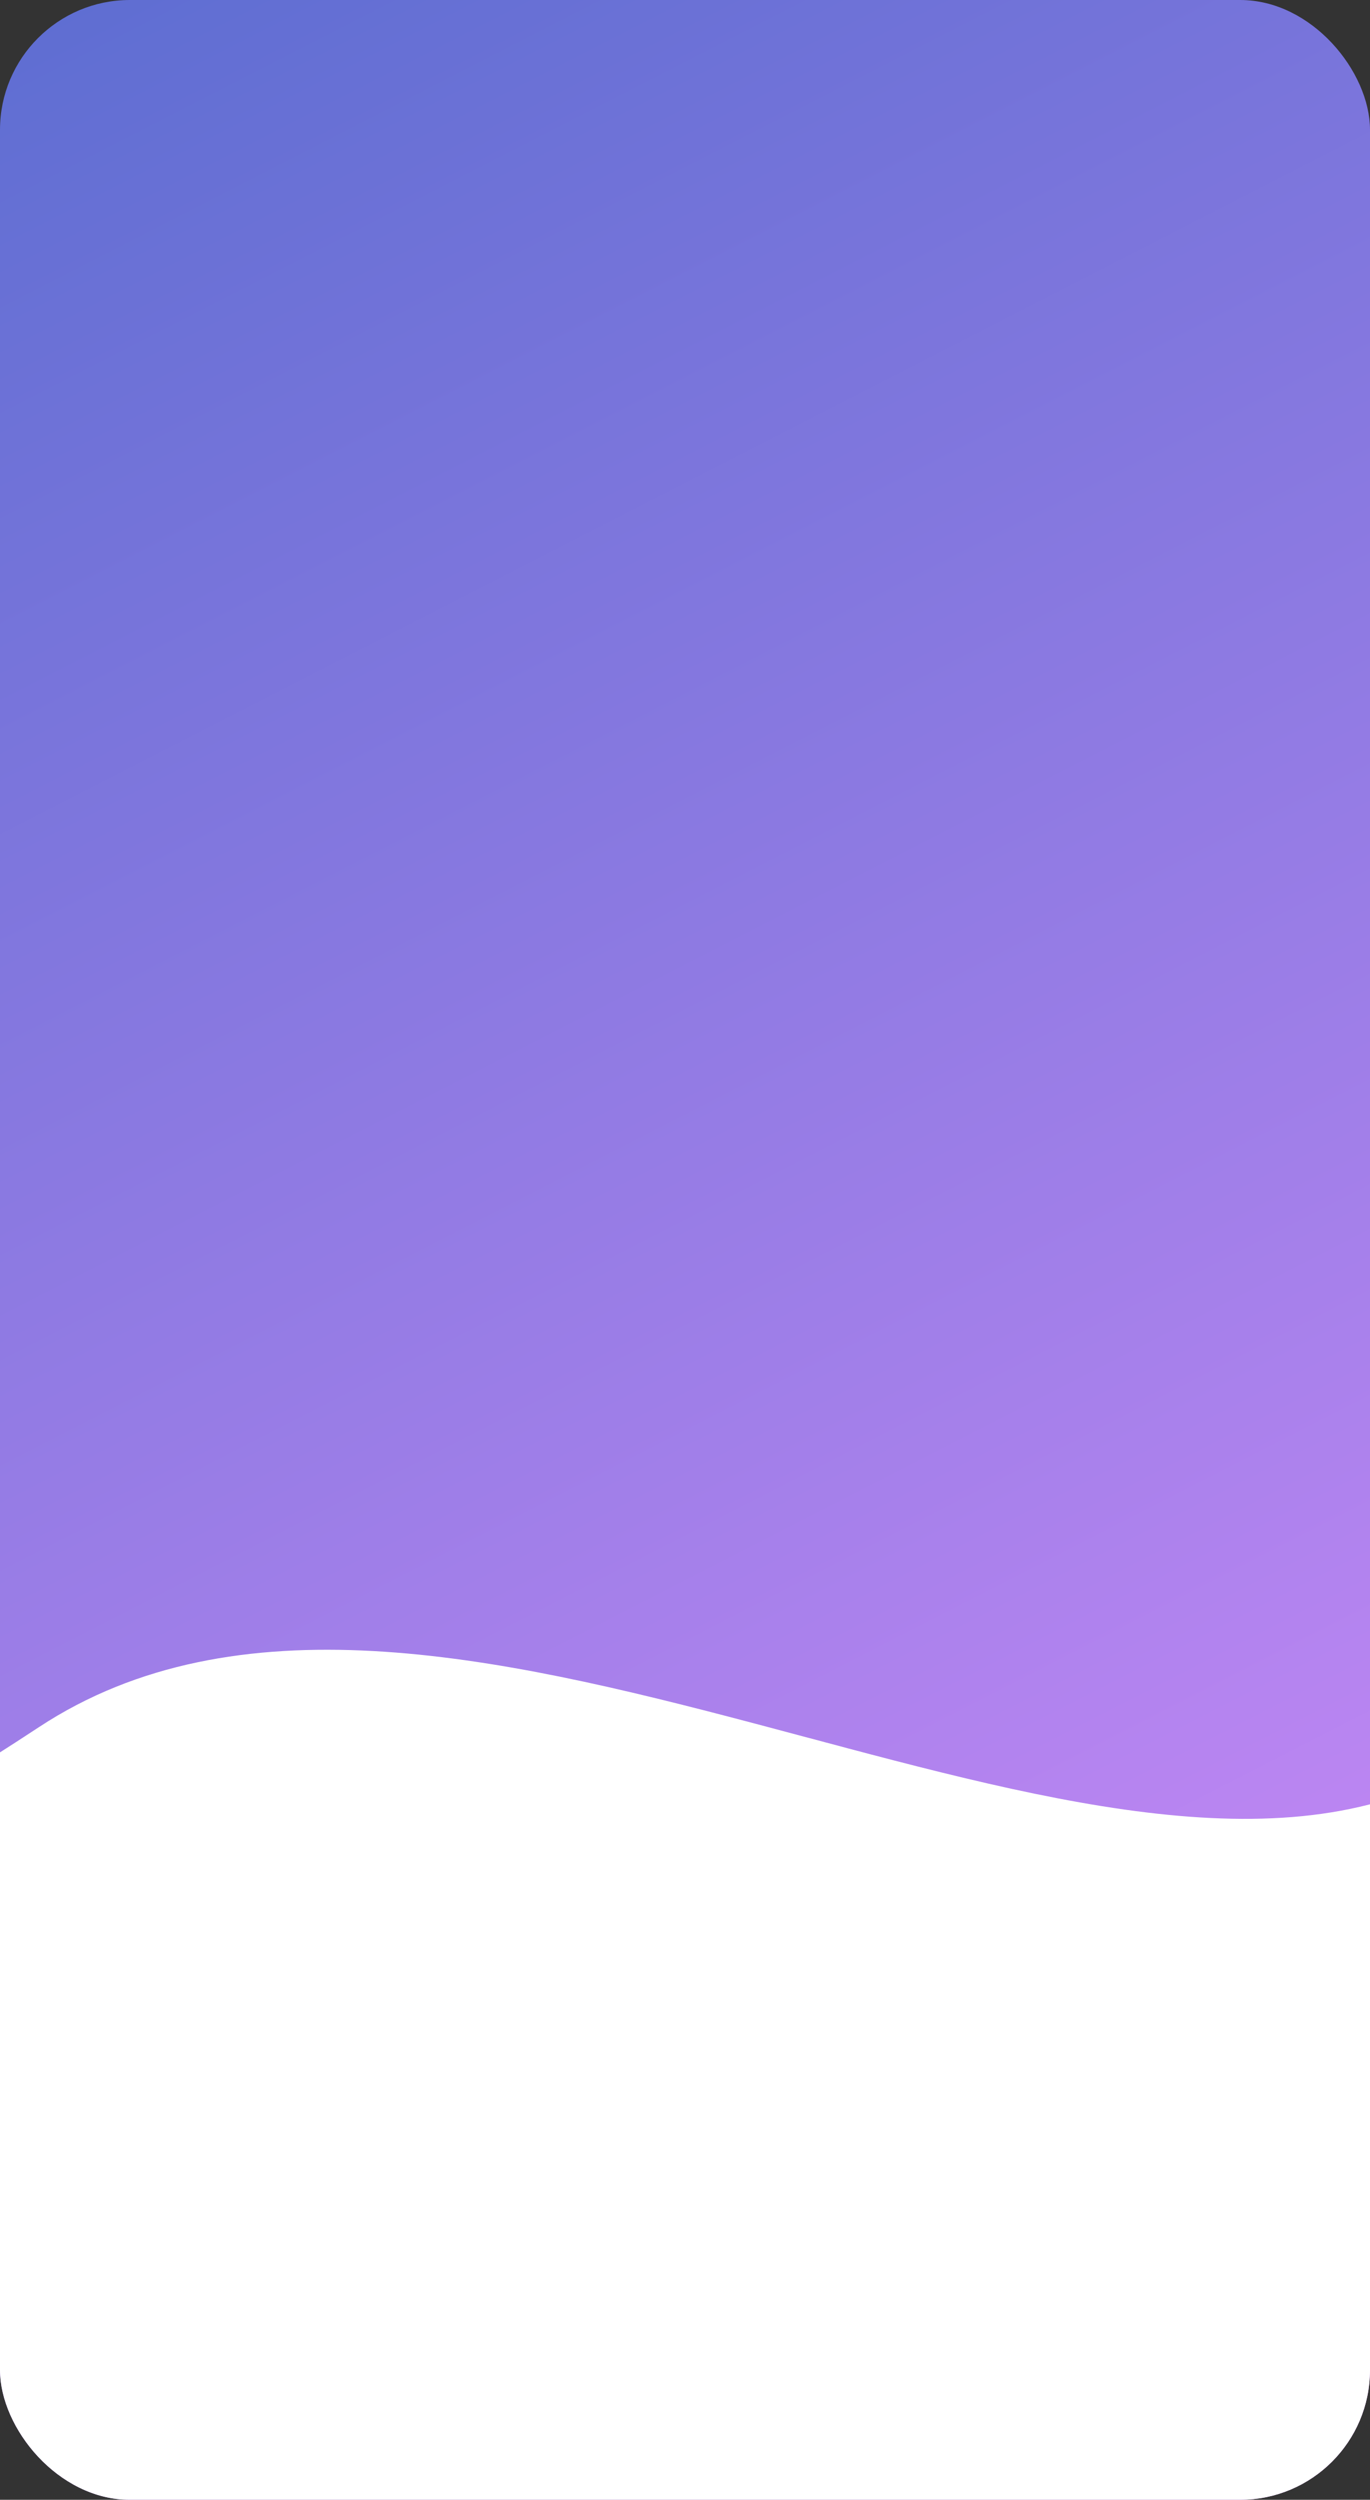 <?xml version="1.0" encoding="UTF-8"?> <svg xmlns="http://www.w3.org/2000/svg" width="211" height="385" viewBox="0 0 211 385" fill="none"><rect x="0" y="0" width="211" height="385" fill="#333333" stroke="none"/> <g clip-path="url(#clip0_4_42)"> <rect width="211" height="385" rx="20" fill="url(#paint0_linear_4_42)"></rect> <path d="M221.762 273.903C260.445 254.674 324.473 283.024 324.473 283.024L256.008 359.494C256.008 359.494 265.13 491.657 221.561 464.49C130.86 407.933 52.613 577.51 57.405 528.731C59.642 505.959 33.083 438.897 18.834 420.271C8.72 407.052 -76.779 347.09 -102.5 344.5C-150.405 339.676 -71.5 317 6 266C66.624 226.106 166.277 301.485 221.762 273.903Z" fill="white"></path> </g> <defs> <linearGradient id="paint0_linear_4_42" x1="13.5" y1="-4.19907e-06" x2="211" y2="385" gradientUnits="userSpaceOnUse"> <stop stop-color="#5F6ED2"></stop> <stop offset="1" stop-color="#D58CFB"></stop> </linearGradient> <clipPath id="clip0_4_42"> <rect width="211" height="385" rx="20" fill="white"></rect> </clipPath> </defs> </svg> 